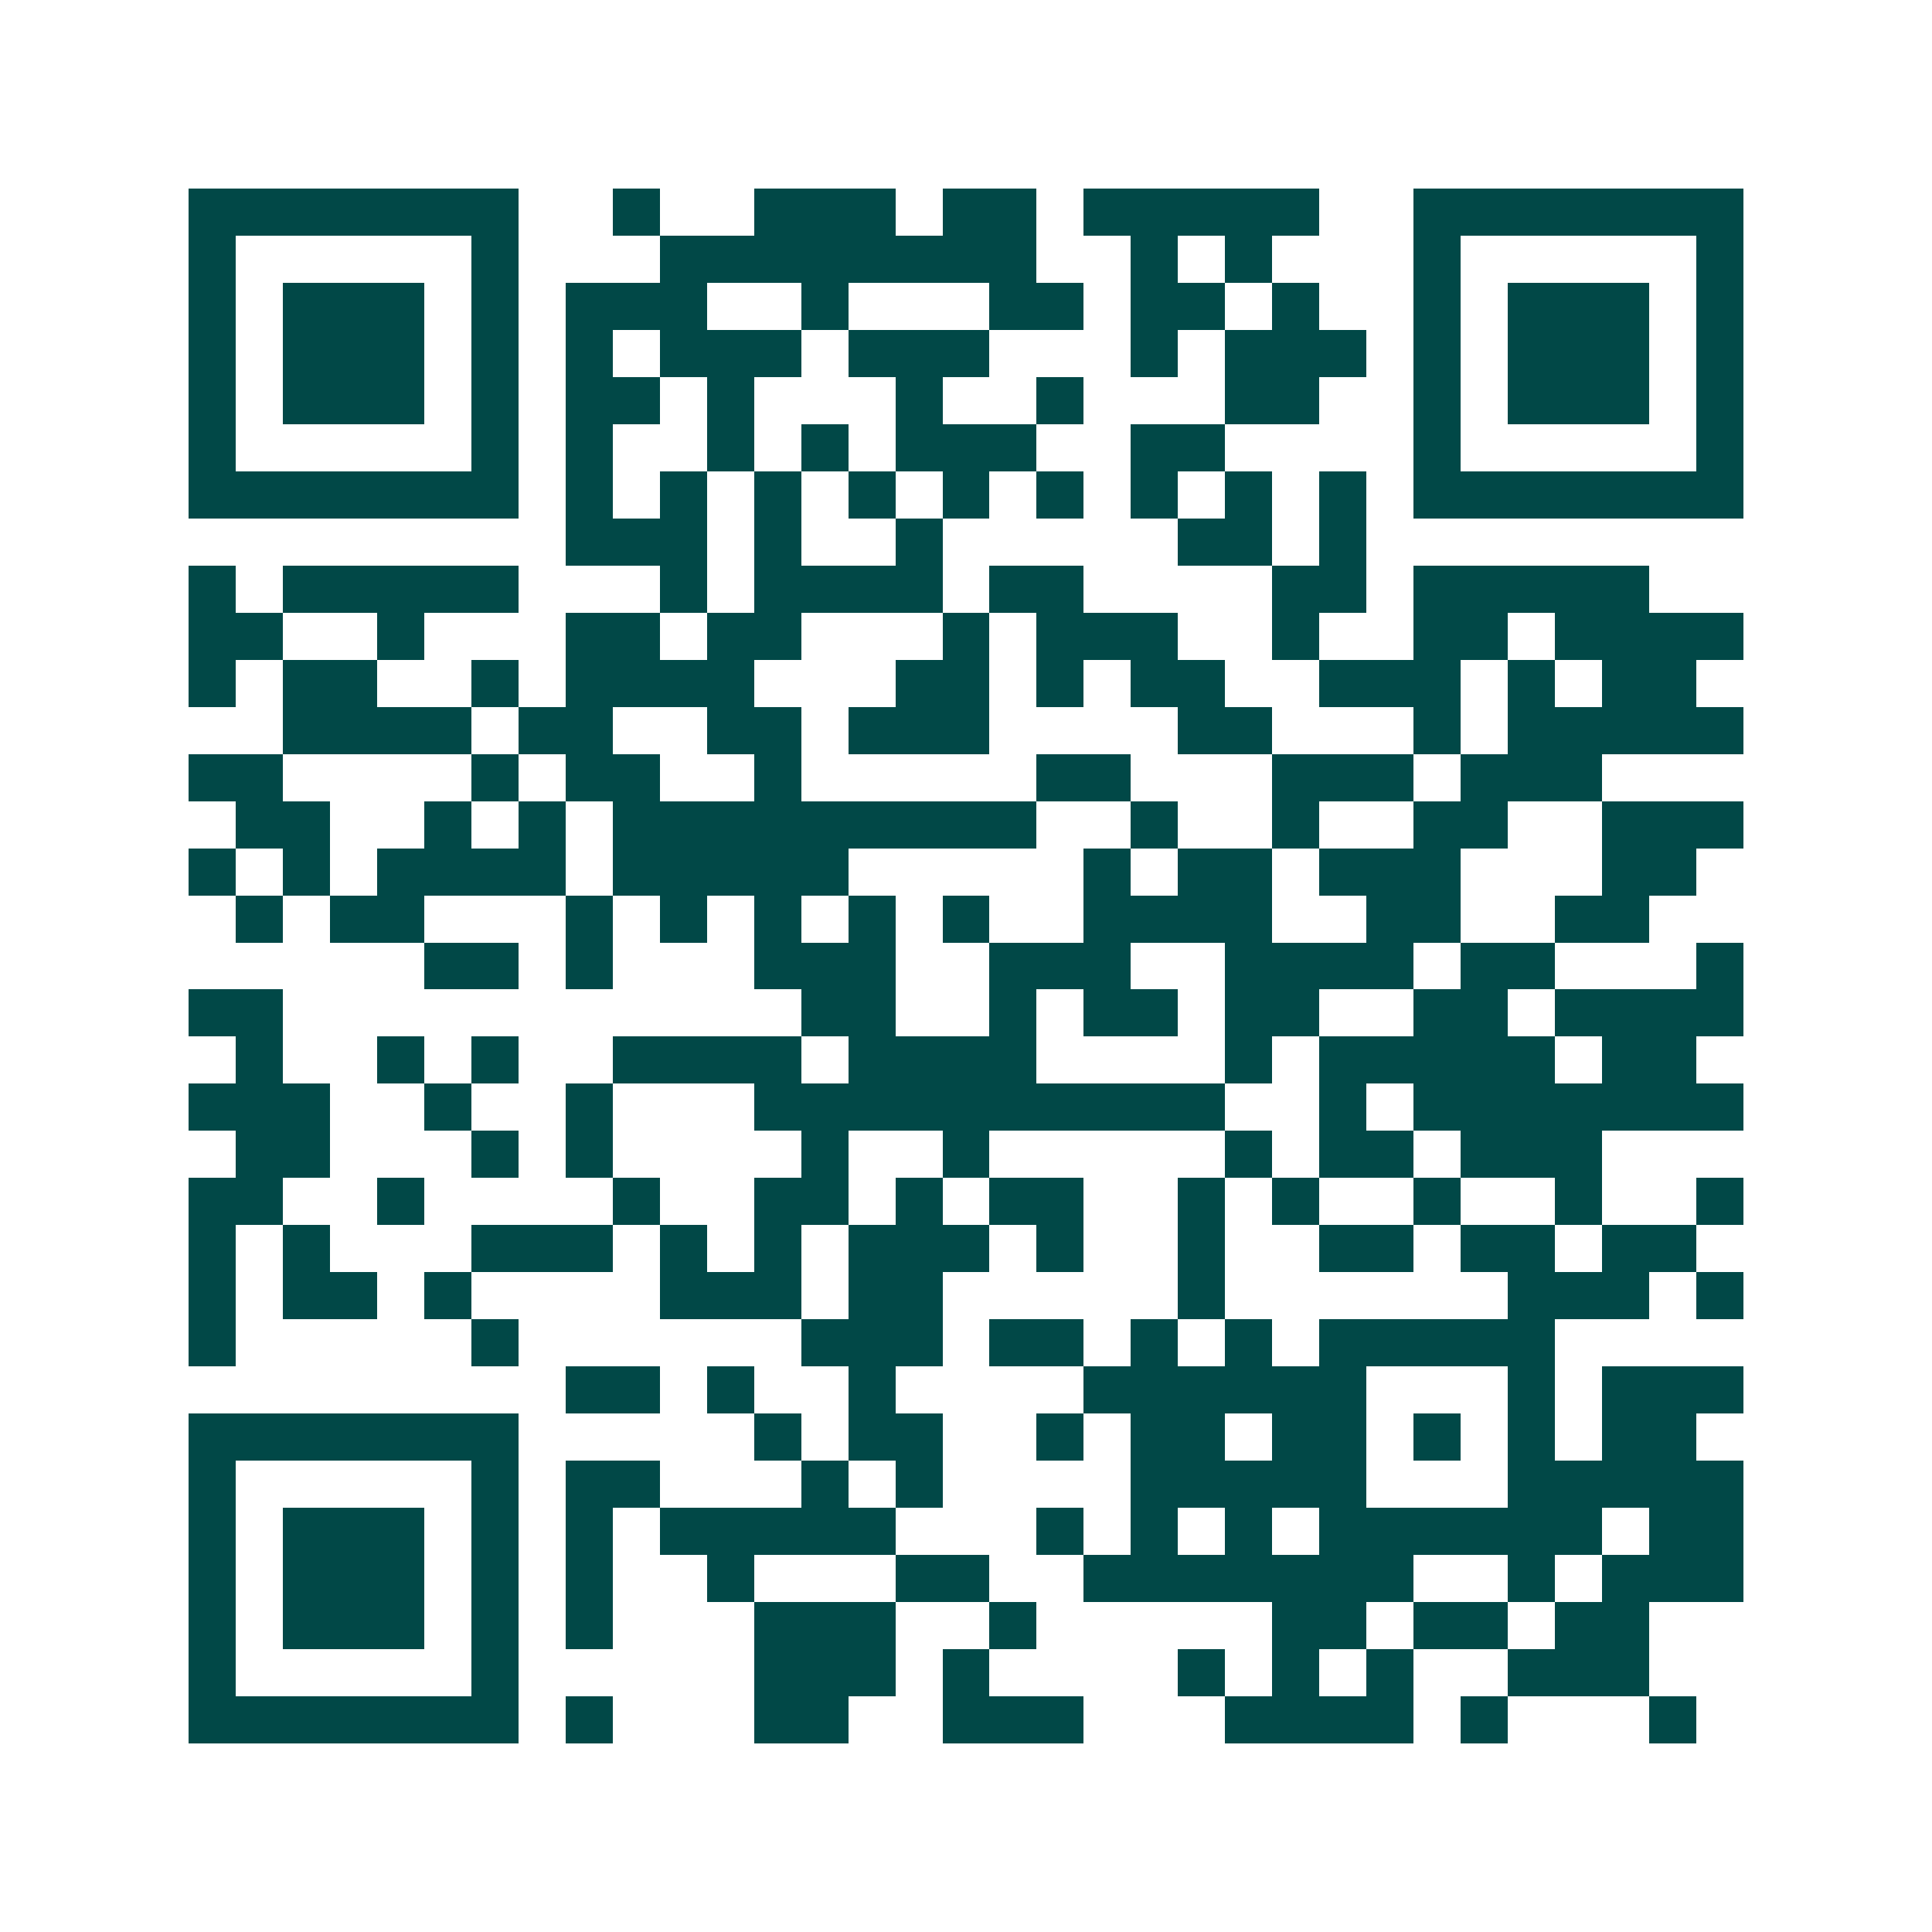 <svg xmlns="http://www.w3.org/2000/svg" width="200" height="200" viewBox="0 0 41 41" shape-rendering="crispEdges"><path fill="#ffffff" d="M0 0h41v41H0z"/><path stroke="#014847" d="M4 4.5h7m2 0h1m2 0h3m1 0h2m1 0h5m2 0h7M4 5.5h1m5 0h1m3 0h8m2 0h1m1 0h1m3 0h1m5 0h1M4 6.5h1m1 0h3m1 0h1m1 0h3m2 0h1m3 0h2m1 0h2m1 0h1m2 0h1m1 0h3m1 0h1M4 7.5h1m1 0h3m1 0h1m1 0h1m1 0h3m1 0h3m3 0h1m1 0h3m1 0h1m1 0h3m1 0h1M4 8.5h1m1 0h3m1 0h1m1 0h2m1 0h1m3 0h1m2 0h1m3 0h2m2 0h1m1 0h3m1 0h1M4 9.5h1m5 0h1m1 0h1m2 0h1m1 0h1m1 0h3m2 0h2m4 0h1m5 0h1M4 10.5h7m1 0h1m1 0h1m1 0h1m1 0h1m1 0h1m1 0h1m1 0h1m1 0h1m1 0h1m1 0h7M12 11.5h3m1 0h1m2 0h1m5 0h2m1 0h1M4 12.5h1m1 0h5m3 0h1m1 0h4m1 0h2m4 0h2m1 0h5M4 13.5h2m2 0h1m3 0h2m1 0h2m3 0h1m1 0h3m2 0h1m2 0h2m1 0h4M4 14.5h1m1 0h2m2 0h1m1 0h4m3 0h2m1 0h1m1 0h2m2 0h3m1 0h1m1 0h2M6 15.5h4m1 0h2m2 0h2m1 0h3m4 0h2m3 0h1m1 0h5M4 16.5h2m4 0h1m1 0h2m2 0h1m5 0h2m3 0h3m1 0h3M5 17.5h2m2 0h1m1 0h1m1 0h9m2 0h1m2 0h1m2 0h2m2 0h3M4 18.5h1m1 0h1m1 0h4m1 0h5m5 0h1m1 0h2m1 0h3m3 0h2M5 19.5h1m1 0h2m3 0h1m1 0h1m1 0h1m1 0h1m1 0h1m2 0h4m2 0h2m2 0h2M9 20.5h2m1 0h1m3 0h3m2 0h3m2 0h4m1 0h2m3 0h1M4 21.5h2m11 0h2m2 0h1m1 0h2m1 0h2m2 0h2m1 0h4M5 22.5h1m2 0h1m1 0h1m2 0h4m1 0h4m4 0h1m1 0h5m1 0h2M4 23.5h3m2 0h1m2 0h1m3 0h10m2 0h1m1 0h7M5 24.5h2m3 0h1m1 0h1m4 0h1m2 0h1m5 0h1m1 0h2m1 0h3M4 25.5h2m2 0h1m4 0h1m2 0h2m1 0h1m1 0h2m2 0h1m1 0h1m2 0h1m2 0h1m2 0h1M4 26.5h1m1 0h1m3 0h3m1 0h1m1 0h1m1 0h3m1 0h1m2 0h1m2 0h2m1 0h2m1 0h2M4 27.5h1m1 0h2m1 0h1m4 0h3m1 0h2m5 0h1m6 0h3m1 0h1M4 28.5h1m5 0h1m6 0h3m1 0h2m1 0h1m1 0h1m1 0h5M12 29.5h2m1 0h1m2 0h1m4 0h6m3 0h1m1 0h3M4 30.5h7m5 0h1m1 0h2m2 0h1m1 0h2m1 0h2m1 0h1m1 0h1m1 0h2M4 31.5h1m5 0h1m1 0h2m3 0h1m1 0h1m4 0h5m3 0h5M4 32.5h1m1 0h3m1 0h1m1 0h1m1 0h5m3 0h1m1 0h1m1 0h1m1 0h6m1 0h2M4 33.5h1m1 0h3m1 0h1m1 0h1m2 0h1m3 0h2m2 0h7m2 0h1m1 0h3M4 34.5h1m1 0h3m1 0h1m1 0h1m3 0h3m2 0h1m5 0h2m1 0h2m1 0h2M4 35.5h1m5 0h1m5 0h3m1 0h1m4 0h1m1 0h1m1 0h1m2 0h3M4 36.5h7m1 0h1m3 0h2m2 0h3m3 0h4m1 0h1m3 0h1"/></svg>
